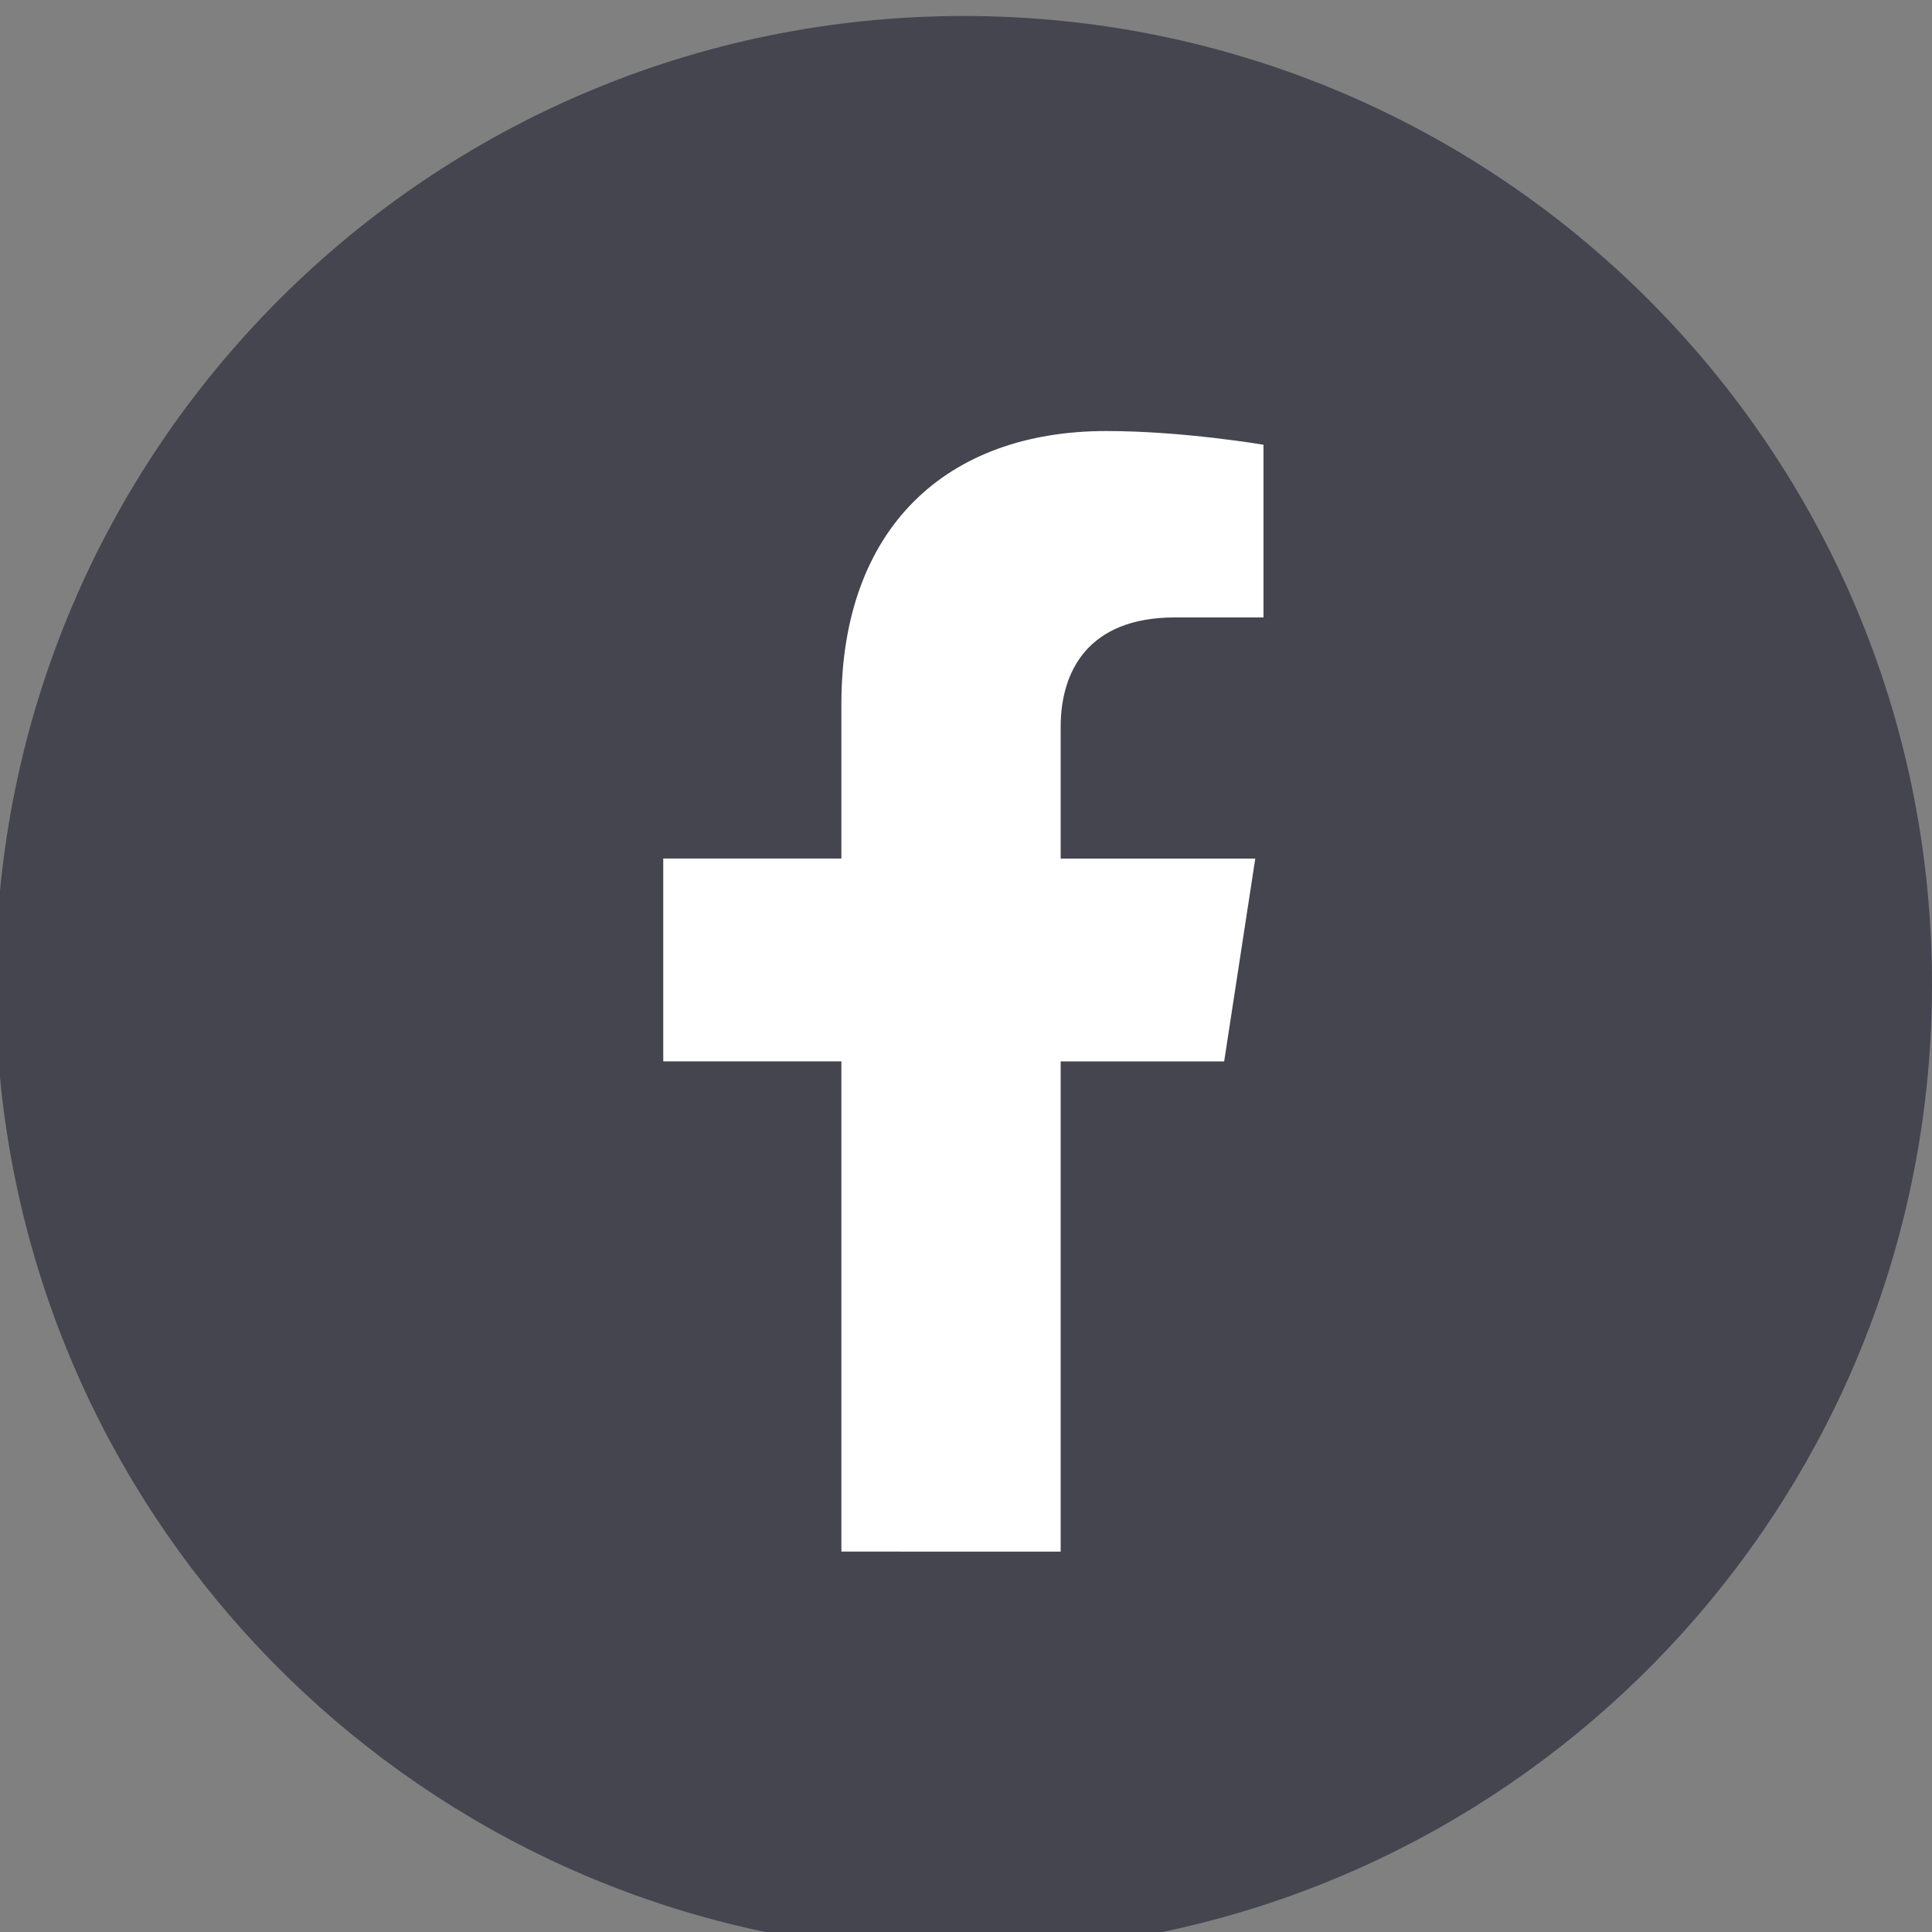 <?xml version="1.0" encoding="utf-8"?>
<!-- Generator: Adobe Illustrator 25.0.0, SVG Export Plug-In . SVG Version: 6.00 Build 0)  -->
<svg version="1.1" xmlns="http://www.w3.org/2000/svg" xmlns:xlink="http://www.w3.org/1999/xlink" x="0px" y="0px" width="40px"
	 height="40px" viewBox="0 0 40 40" style="enable-background:new 0 0 40 40;" xml:space="preserve">
<rect x="0" y="0" width="40" height="40" fill="#808080" stroke="none"/>
<style type="text/css">
	.st0{display:none;}
	.st1{fill:#454550;}
	.st2{fill:#FFFFFF;}
</style>
<g id="Layer_1" class="st0">
</g>
<g id="Layer_2">
	<path class="st1" d="M23.086,40.179C32.67,38.675,40,30.382,40,20.376C40,9.305,31.025,0.331,19.954,0.331
		S-0.092,9.305-0.092,20.376c0,10.005,7.33,18.298,16.914,19.802"/>
	<path class="st1" d="M16.822,40.179V26.171h-5.09v-5.794h5.09V15.96c0-5.024,2.993-7.799,7.572-7.799
		c2.193,0,4.487,0.392,4.487,0.392v4.933h-2.528c-2.49,0-3.267,1.545-3.267,3.13v3.76h5.56l-0.889,5.794h-4.671v14.008"/>
	<path class="st2" d="M21.96,32.125v-10.15h3.385l0.644-4.199H21.96v-2.725c0-1.149,0.563-2.268,2.367-2.268h1.832V9.208
		c0,0-1.662-0.284-3.252-0.284c-3.318,0-5.487,2.011-5.487,5.651v3.2h-3.688v4.199h3.688v10.15"/>
</g>
</svg>
